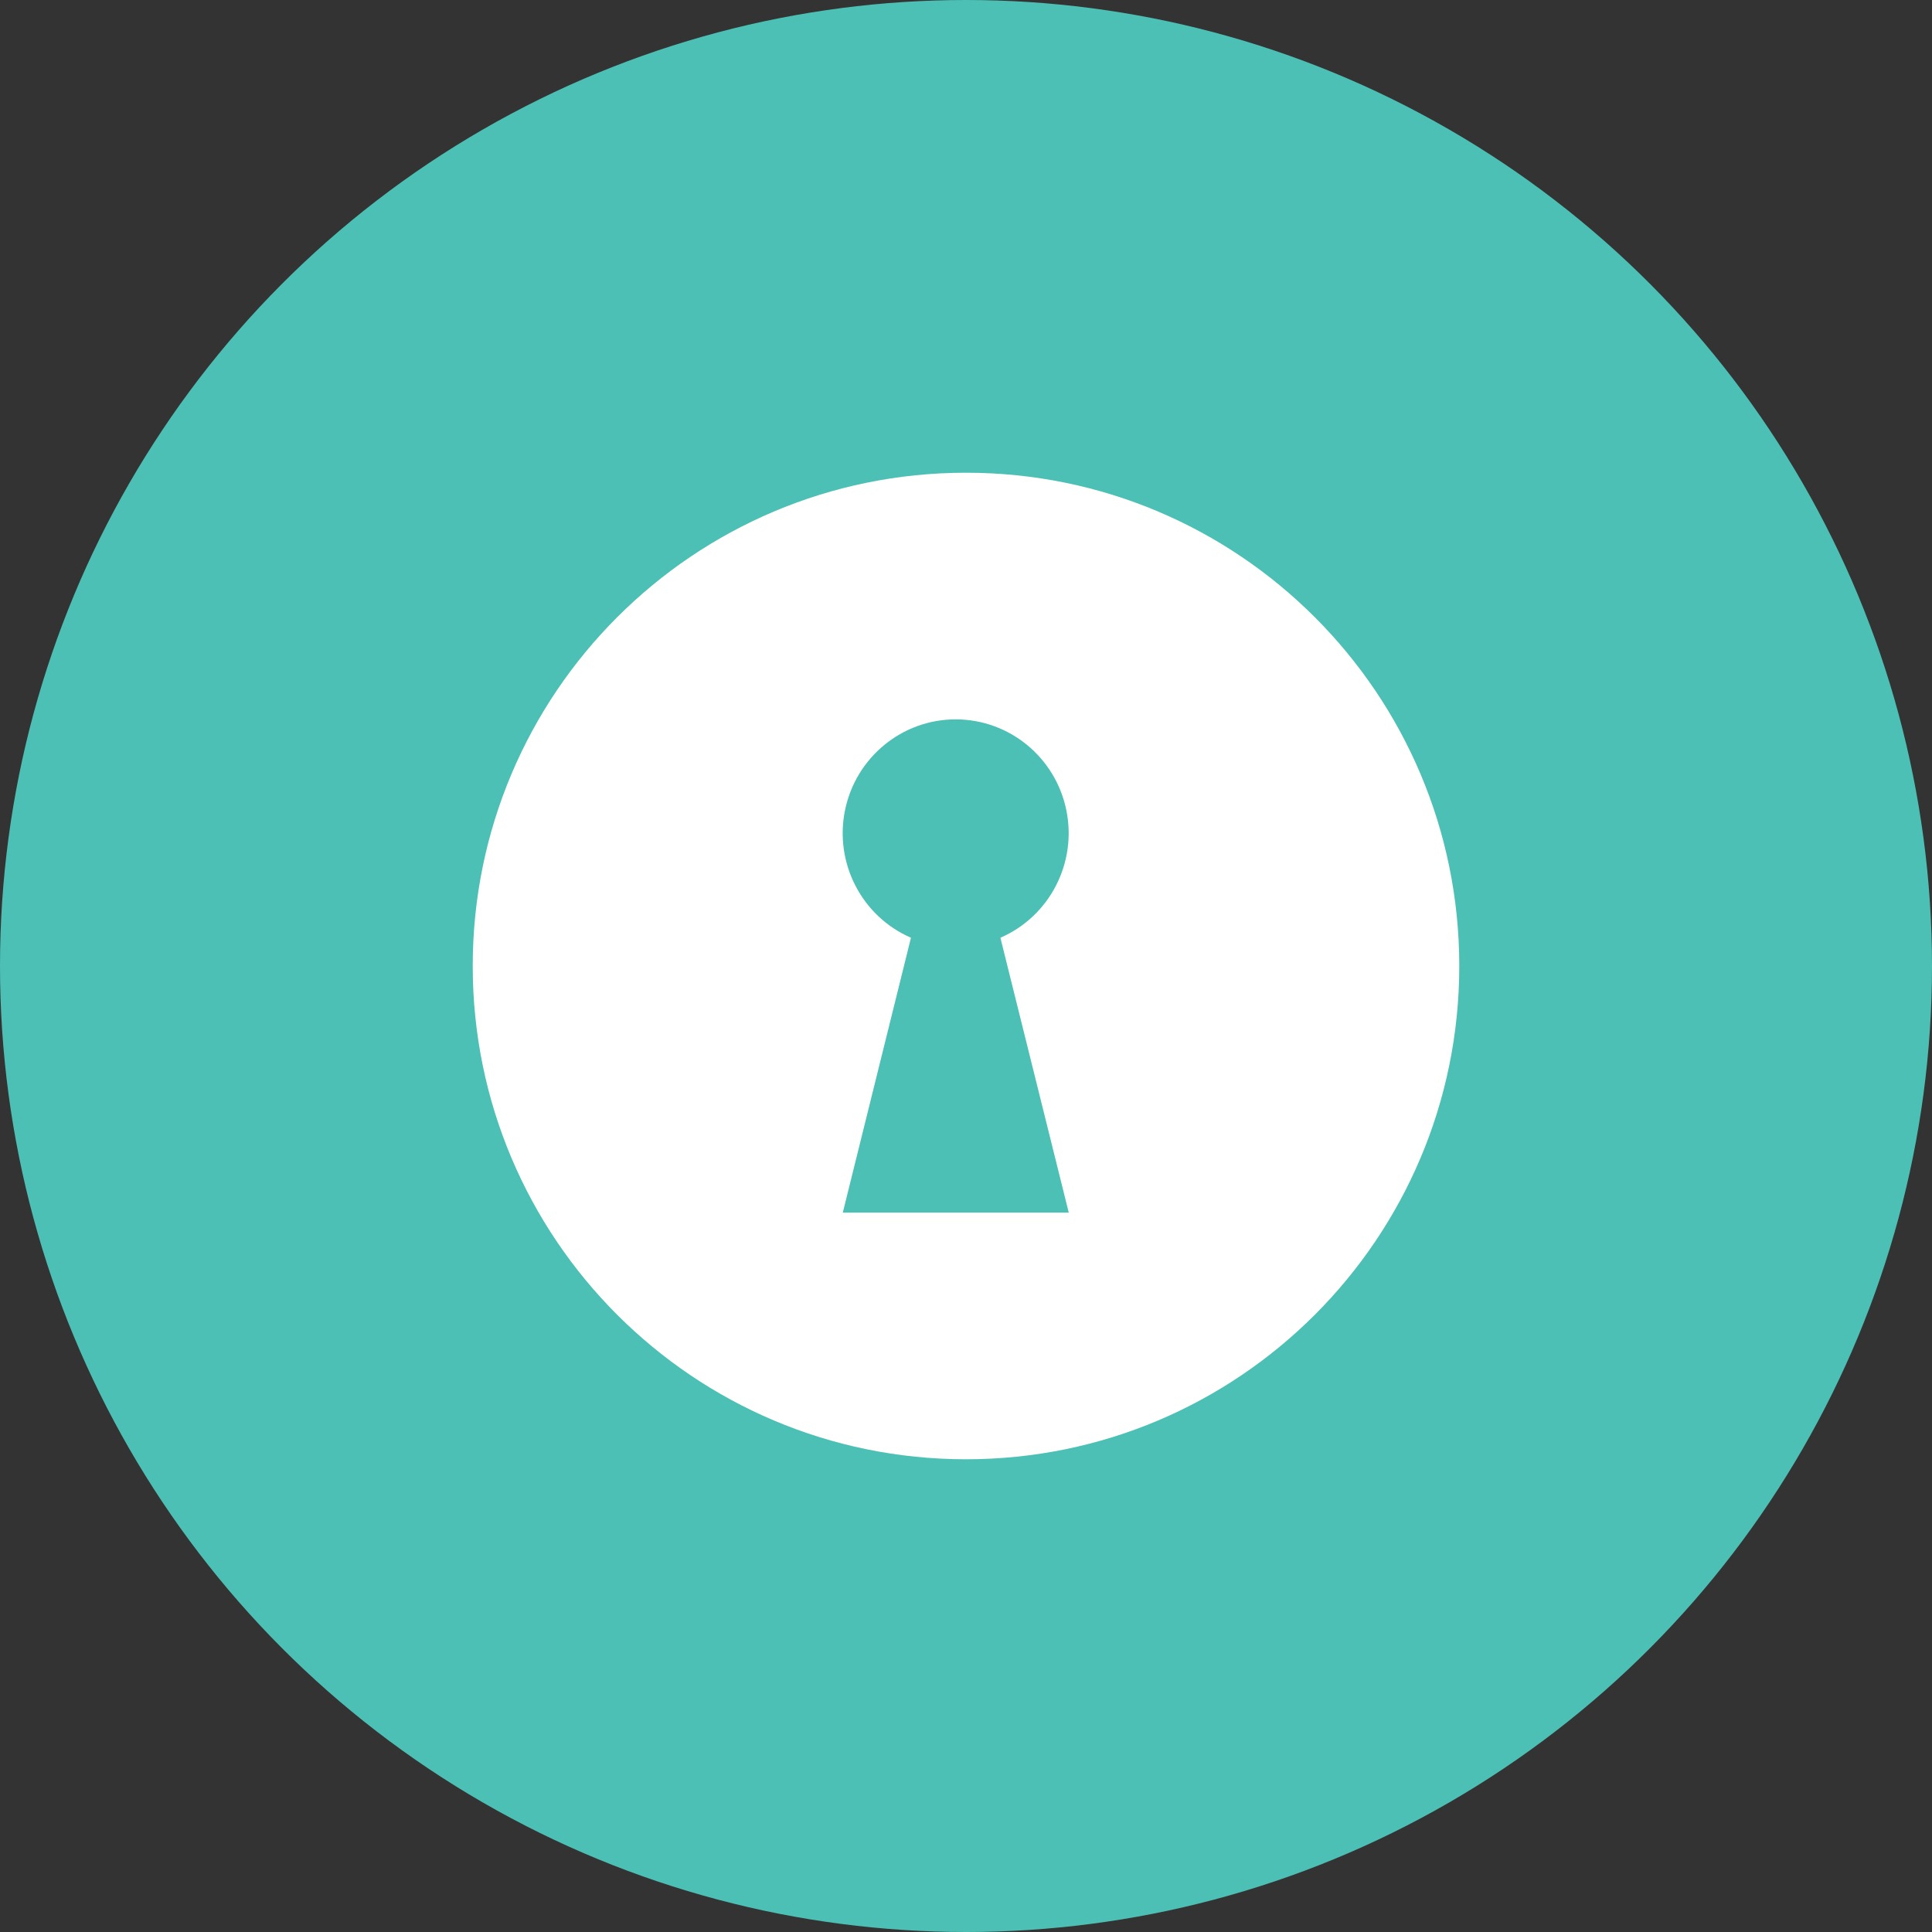 <svg width="94px" height="94px" viewBox="0 0 94 94" version="1.1" xmlns="http://www.w3.org/2000/svg" xmlns:xlink="http://www.w3.org/1999/xlink">
	<rect x="0" y="0" width="94" height="94" fill="#333333" stroke="none"/>
	<!-- Generator: Sketch 49.3 (51167) - http://www.bohemiancoding.com/sketch -->
	<desc>Created with Sketch.</desc>
	<defs></defs>
	<g id="Page-1" stroke="none" stroke-width="1" fill="none" fill-rule="evenodd">
		<g id="Artboard" transform="translate(-45, -258)">
			<g id="craft-password-policy" transform="translate(45, 258)">
				<circle id="background" fill="#4DC0B5" cx="47" cy="47" r="47"></circle>
				<path d="M47,23 C33.745,23 23,33.745 23,47 C23,60.255 33.745,71 47,71 C60.255,71 71,60.255 71,47 C71,33.745 60.255,23 47,23 Z M52,59 L41.005,59 L44.322,45.625 C41.927,44.585 40.587,41.992 41.114,39.419 C41.641,36.846 43.89,35 46.498,35 C49.106,35 51.355,36.846 51.882,39.419 C52.409,41.992 51.069,44.585 48.674,45.625 L52,59 Z" id="Shape" fill="#FFFFFF" fill-rule="nonzero"></path>
			</g>
		</g>
	</g>
</svg>